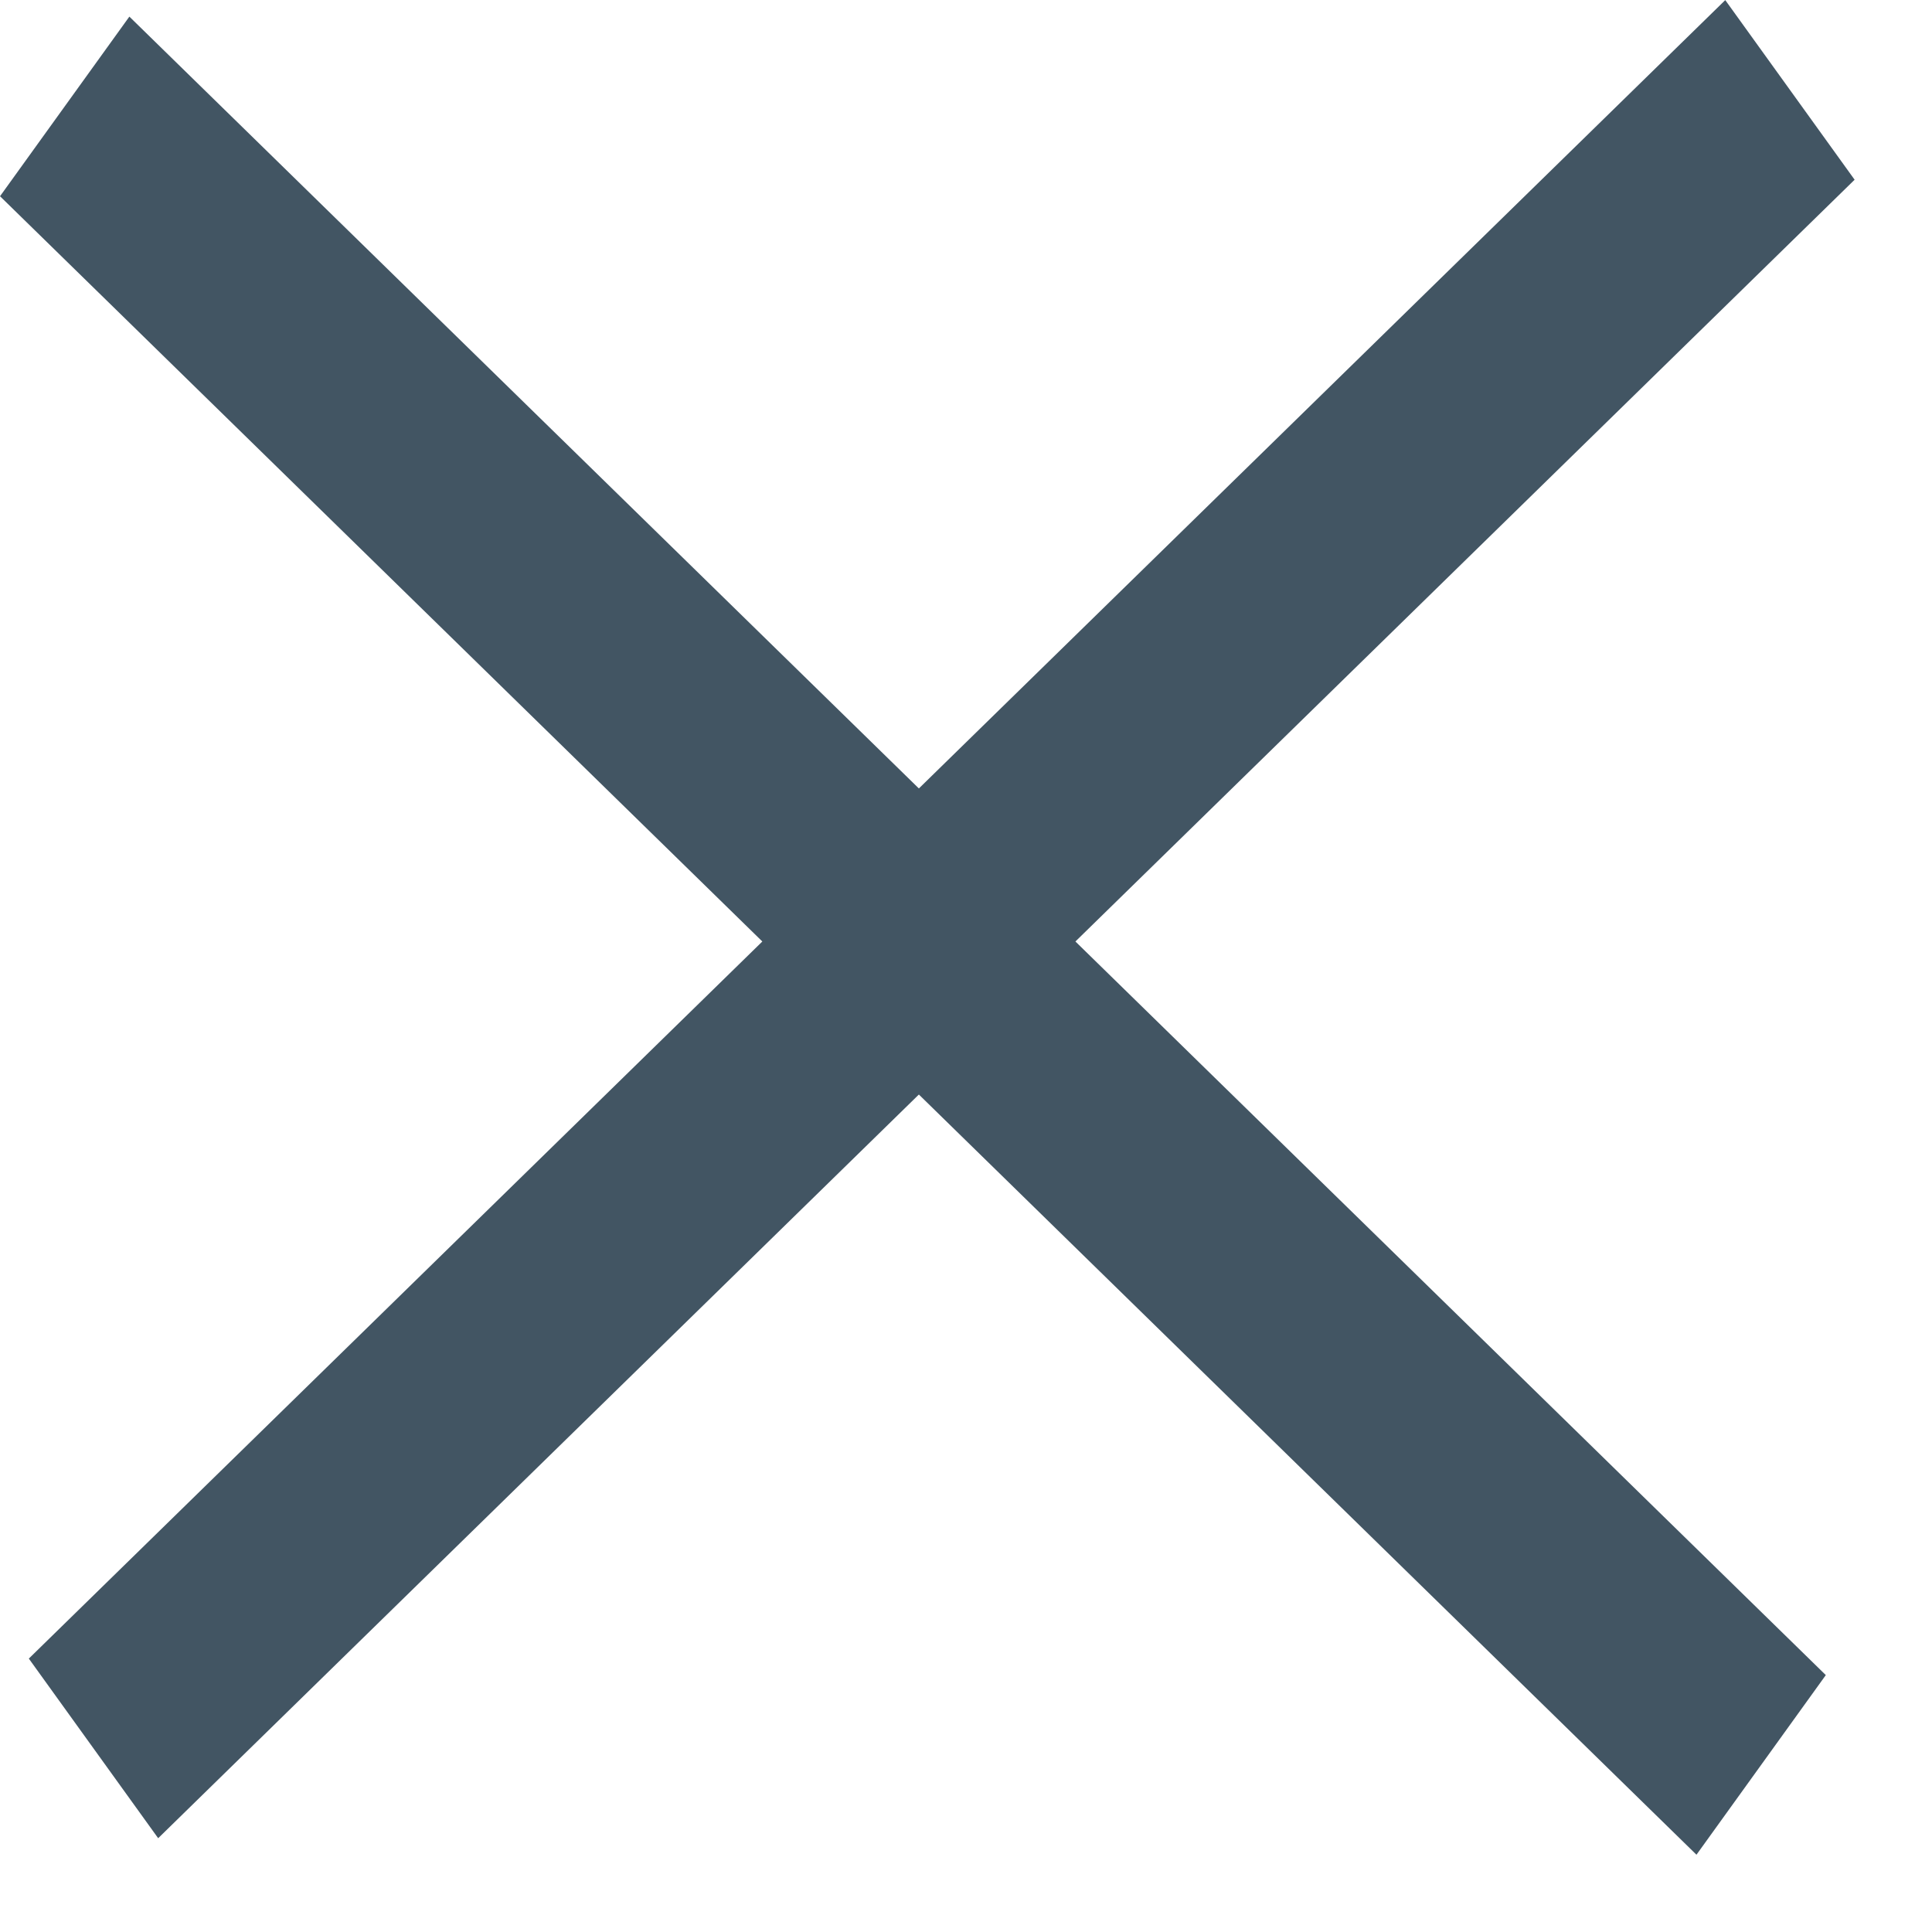 <svg width="25" height="25" viewBox="0 0 25 25" fill="none" xmlns="http://www.w3.org/2000/svg">
<rect width="30.702" height="2.866" transform="matrix(0.715 0.699 -0.584 0.811 1.674 0.215)" fill="#425563"/>
<rect width="30.702" height="2.866" transform="matrix(0.715 -0.699 0.584 0.811 0.373 21.462)" fill="#425563"/>
</svg>
